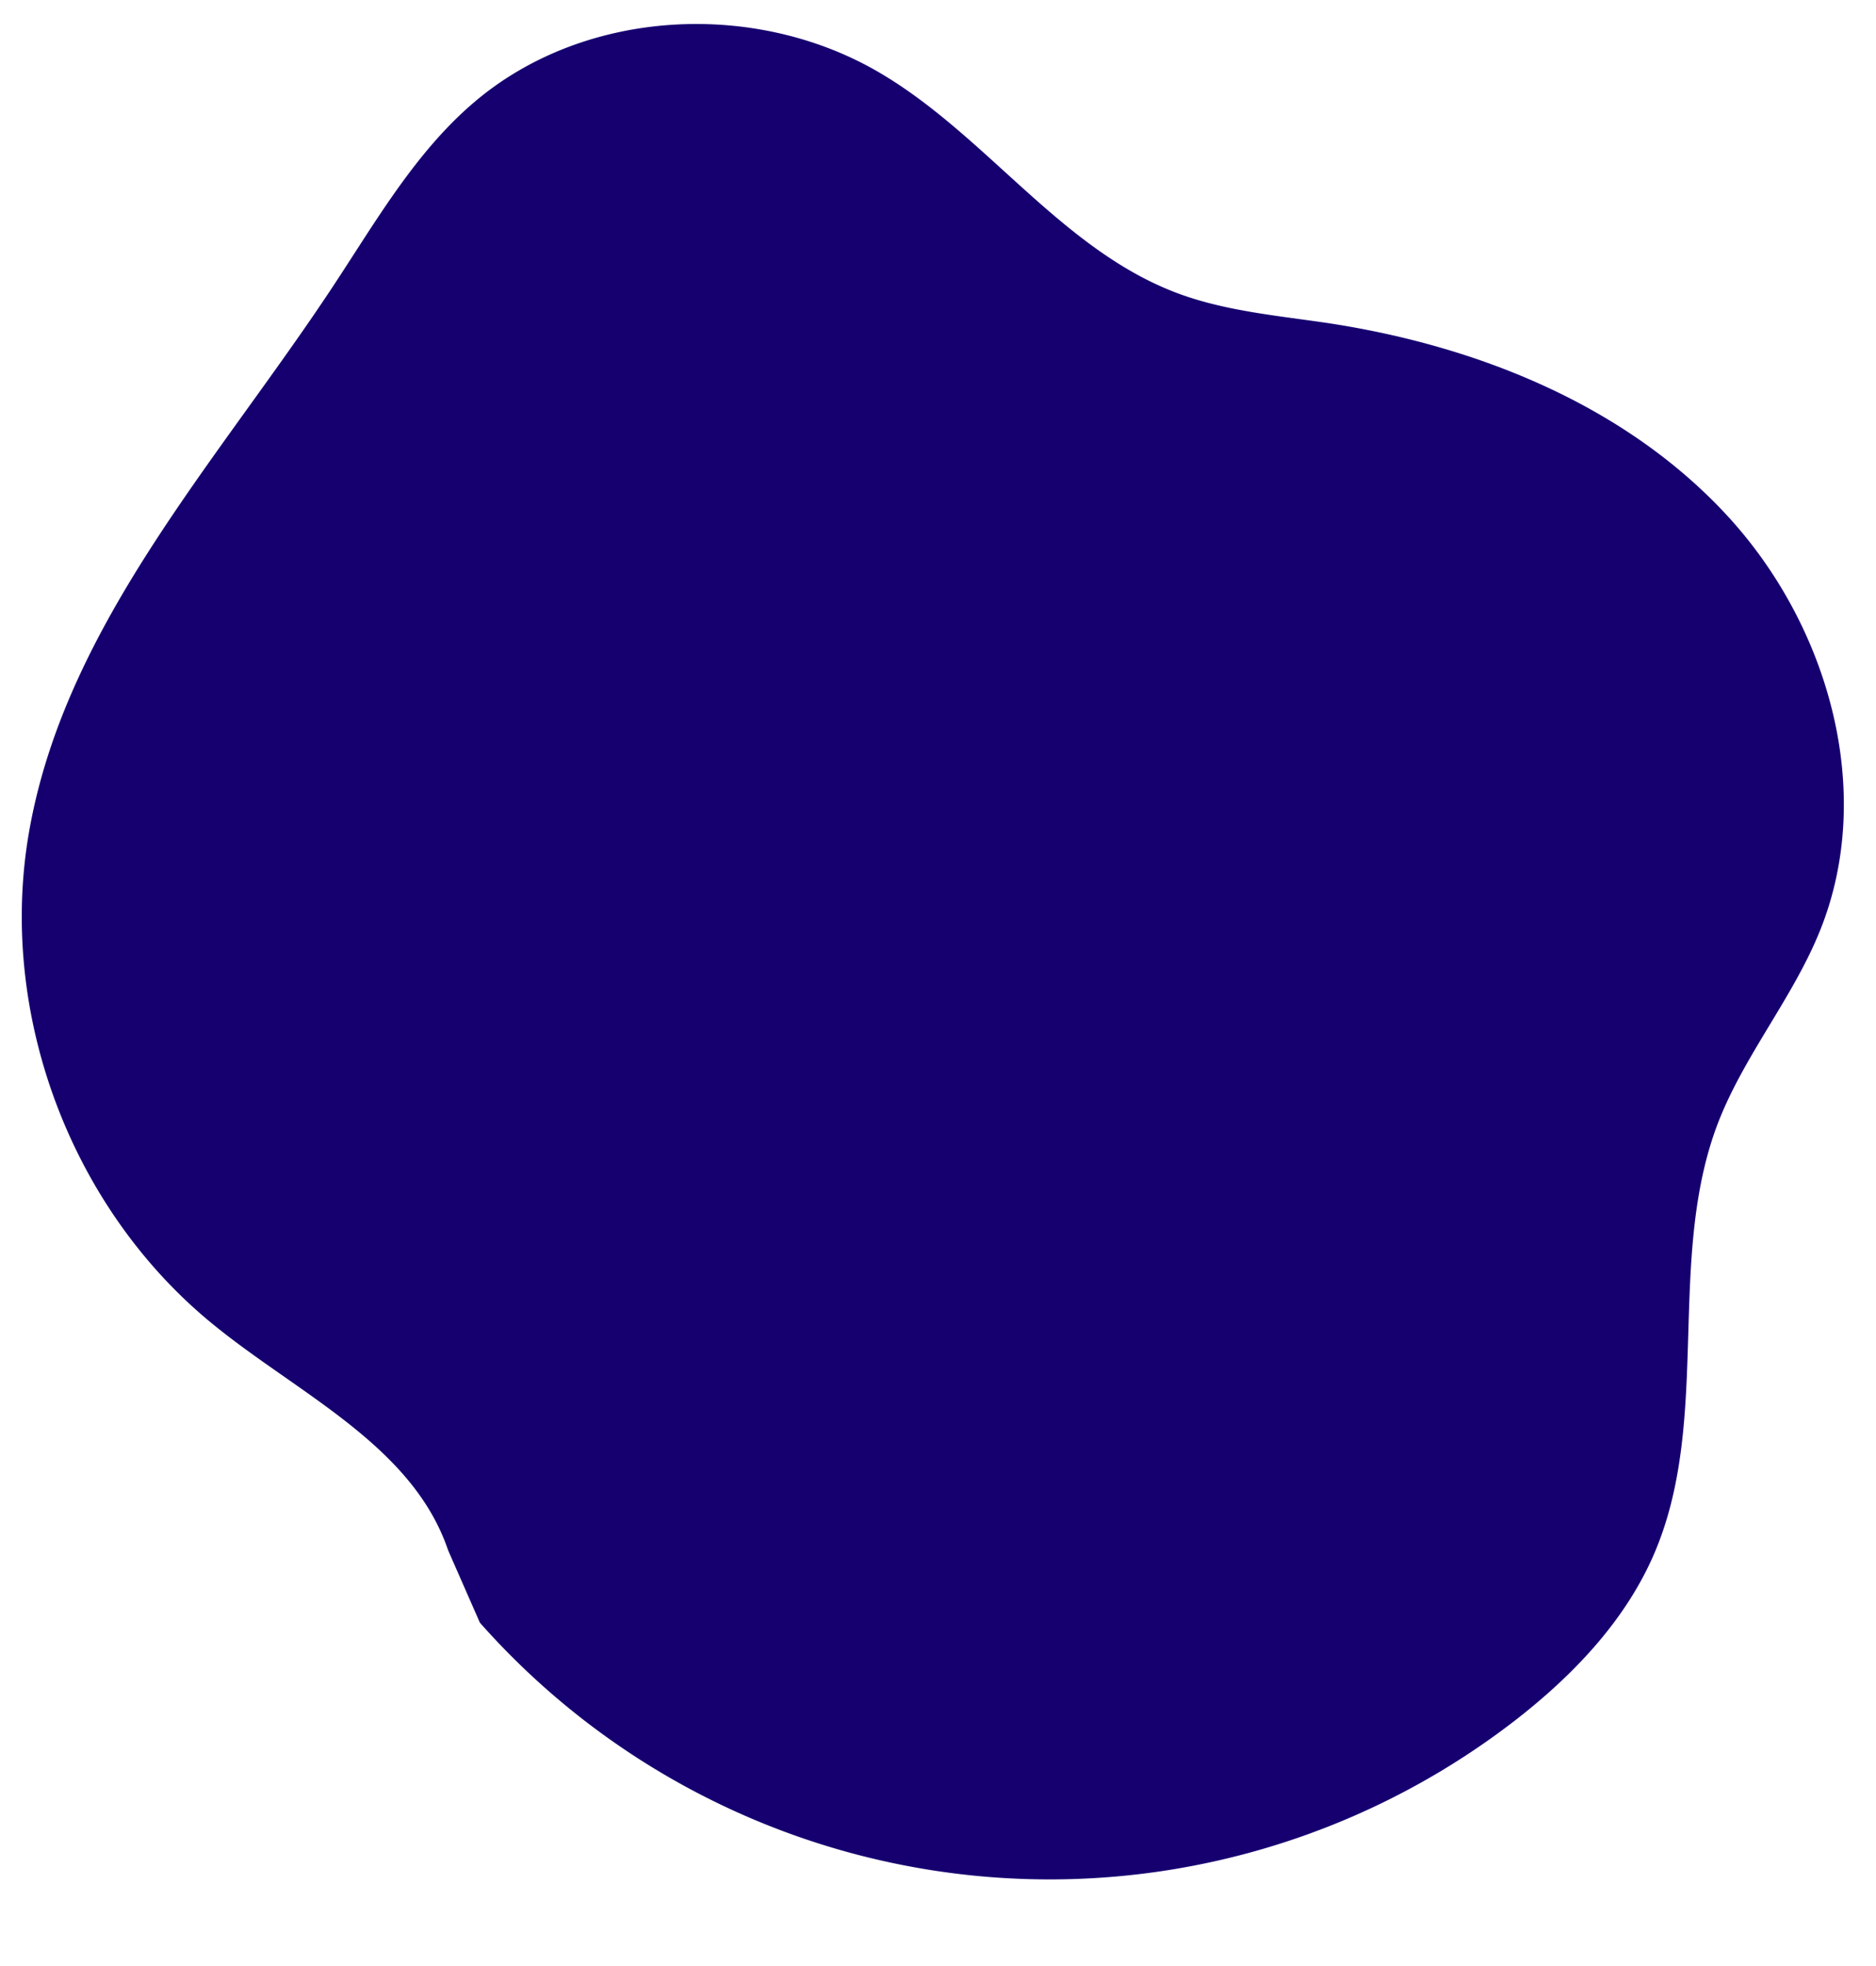 <?xml version="1.0" encoding="UTF-8" standalone="no"?><svg xmlns="http://www.w3.org/2000/svg" xmlns:xlink="http://www.w3.org/1999/xlink" data-name="Layer 1" fill="#000000" height="326.2" preserveAspectRatio="xMidYMid meet" version="1" viewBox="-3.6 -4.0 311.3 326.2" width="311.3" zoomAndPan="magnify"><g id="change1_1"><path d="M70.76,253.26c-5.93-17.51-25.05-26-39.33-37.76-23-18.92-35-50.4-30.47-79.86C6.4,100.63,32.22,73,51.74,43.39,58.89,32.56,65.48,21,75.42,12.68,93.66-2.6,121.71-4,142.25,8c17.85,10.43,30.25,29.48,49.63,36.69,8.09,3,16.83,3.71,25.37,5,24.51,3.8,48.88,13.61,65.72,31.83s24.71,45.78,15.48,68.81c-4.51,11.25-12.64,20.78-17,32.1-8.58,22.5-1.07,48.88-10.42,71.07-4.73,11.22-13.42,20.35-23,27.82a126.22,126.22,0,0,1-172-16.05" fill="#160070"/></g></svg>
